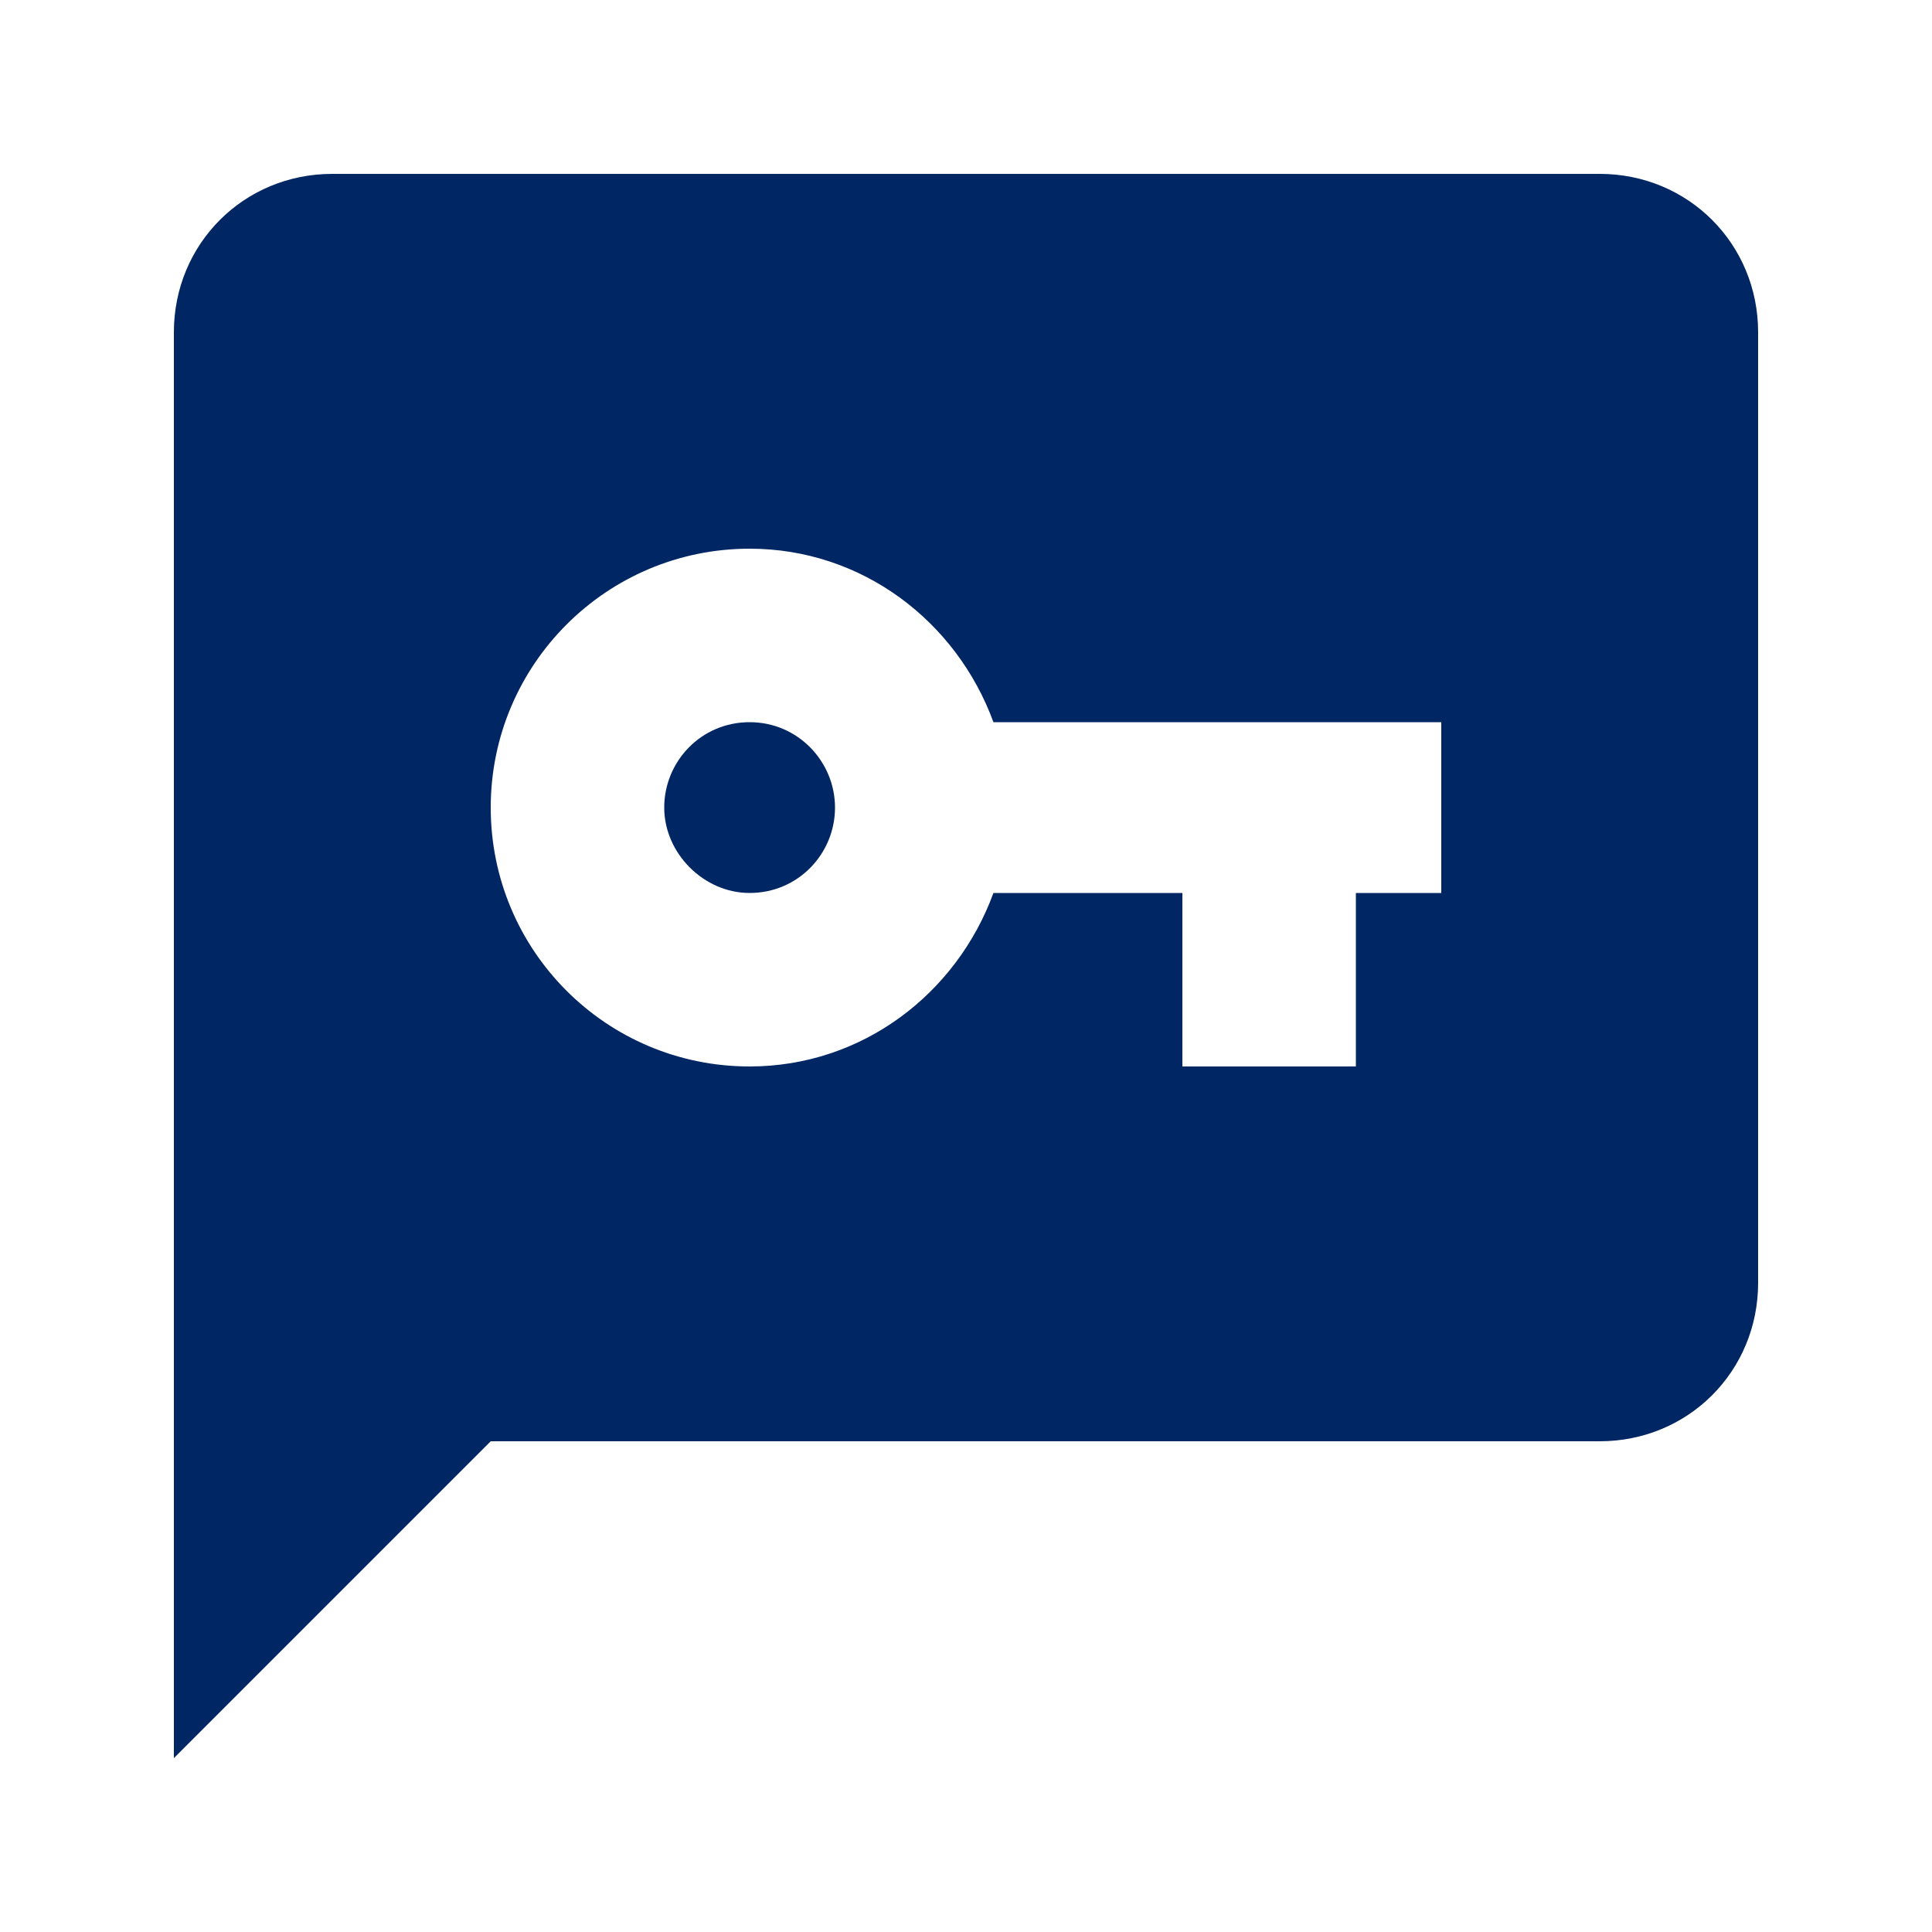 <?xml version="1.0" encoding="utf-8"?>
<!-- Generator: Adobe Illustrator 24.0.3, SVG Export Plug-In . SVG Version: 6.00 Build 0)  -->
<svg version="1.1" id="Layer_1" xmlns="http://www.w3.org/2000/svg" xmlns:xlink="http://www.w3.org/1999/xlink" x="0px" y="0px"
	 viewBox="0 0 500 500" style="enable-background:new 0 0 500 500;" xml:space="preserve">
<style type="text/css">
	.st0{fill:#002663;}
</style>
<g id="key_message">
	<path class="st0" d="M194,186.9c-12.6,0-22.1,10.2-22.1,22.1c0,11.8,10.2,22.1,22.1,22.1c12.6,0,22.1-10.2,22.1-22.1
		C216.1,197.2,206.6,186.9,194,186.9z"/>
	<path class="st0" d="M414,45H86c-22.9,0-41,18.1-41,41v369l82-82h287c22.9,0,41-18.1,41-41V86C455,63.1,436.9,45,414,45z
		 M373,231.1h-22.1V276H306v-44.9h-48.9c-9.5,26-33.9,44.9-63.1,44.9c-37.1,0-67-30-67-67s30-67,67-67c29.2,0,53.6,18.9,63.1,44.9
		H373V231.1z"/>
</g>
</svg>
